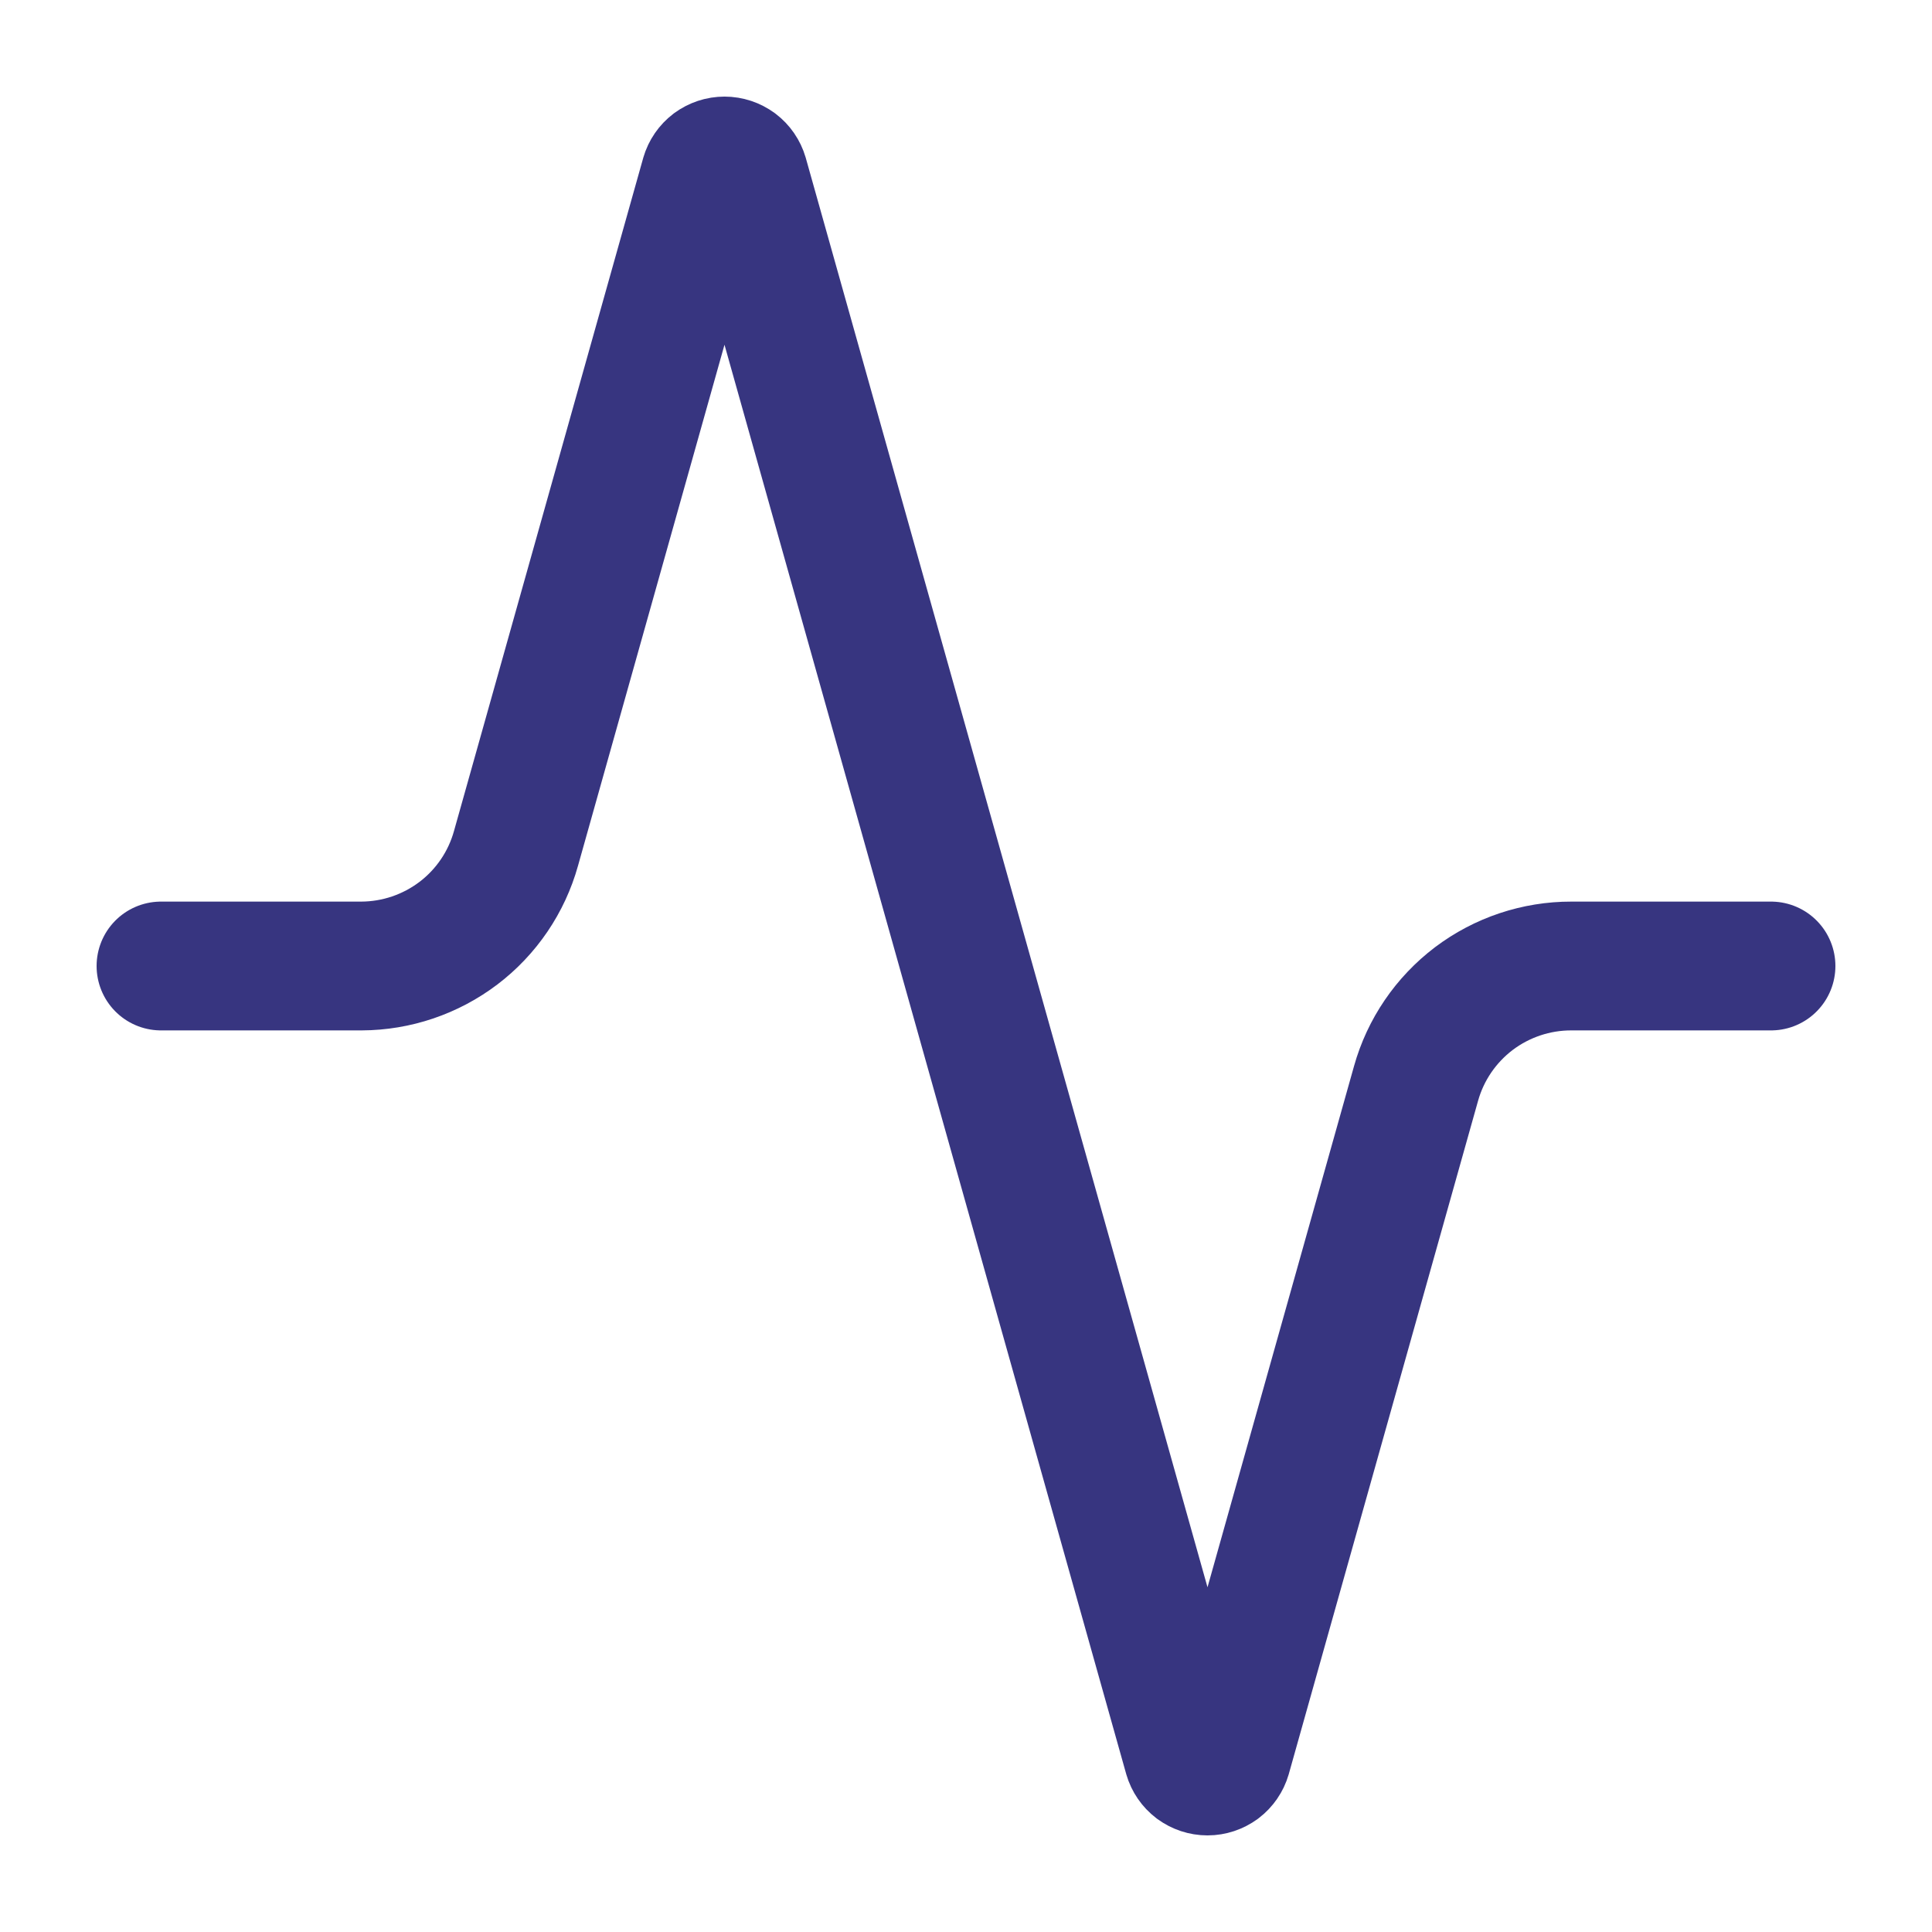 <svg xmlns="http://www.w3.org/2000/svg" fill="none" viewBox="0 0 30 30" height="30" width="30">
<path stroke-linejoin="round" stroke-linecap="round" stroke-width="2" stroke="#373580" d="M27.5 15H24.4C23.854 14.999 23.322 15.177 22.886 15.506C22.451 15.836 22.135 16.299 21.988 16.825L19.05 27.275C19.031 27.34 18.992 27.397 18.938 27.438C18.883 27.478 18.818 27.5 18.75 27.5C18.682 27.5 18.617 27.478 18.562 27.438C18.508 27.397 18.469 27.34 18.45 27.275L11.55 2.725C11.531 2.66 11.492 2.603 11.438 2.562C11.383 2.522 11.318 2.5 11.25 2.5C11.182 2.5 11.117 2.522 11.062 2.562C11.008 2.603 10.969 2.66 10.95 2.725L8.012 13.175C7.866 13.699 7.552 14.161 7.119 14.49C6.685 14.819 6.157 14.998 5.612 15H2.5"></path>
</svg>

